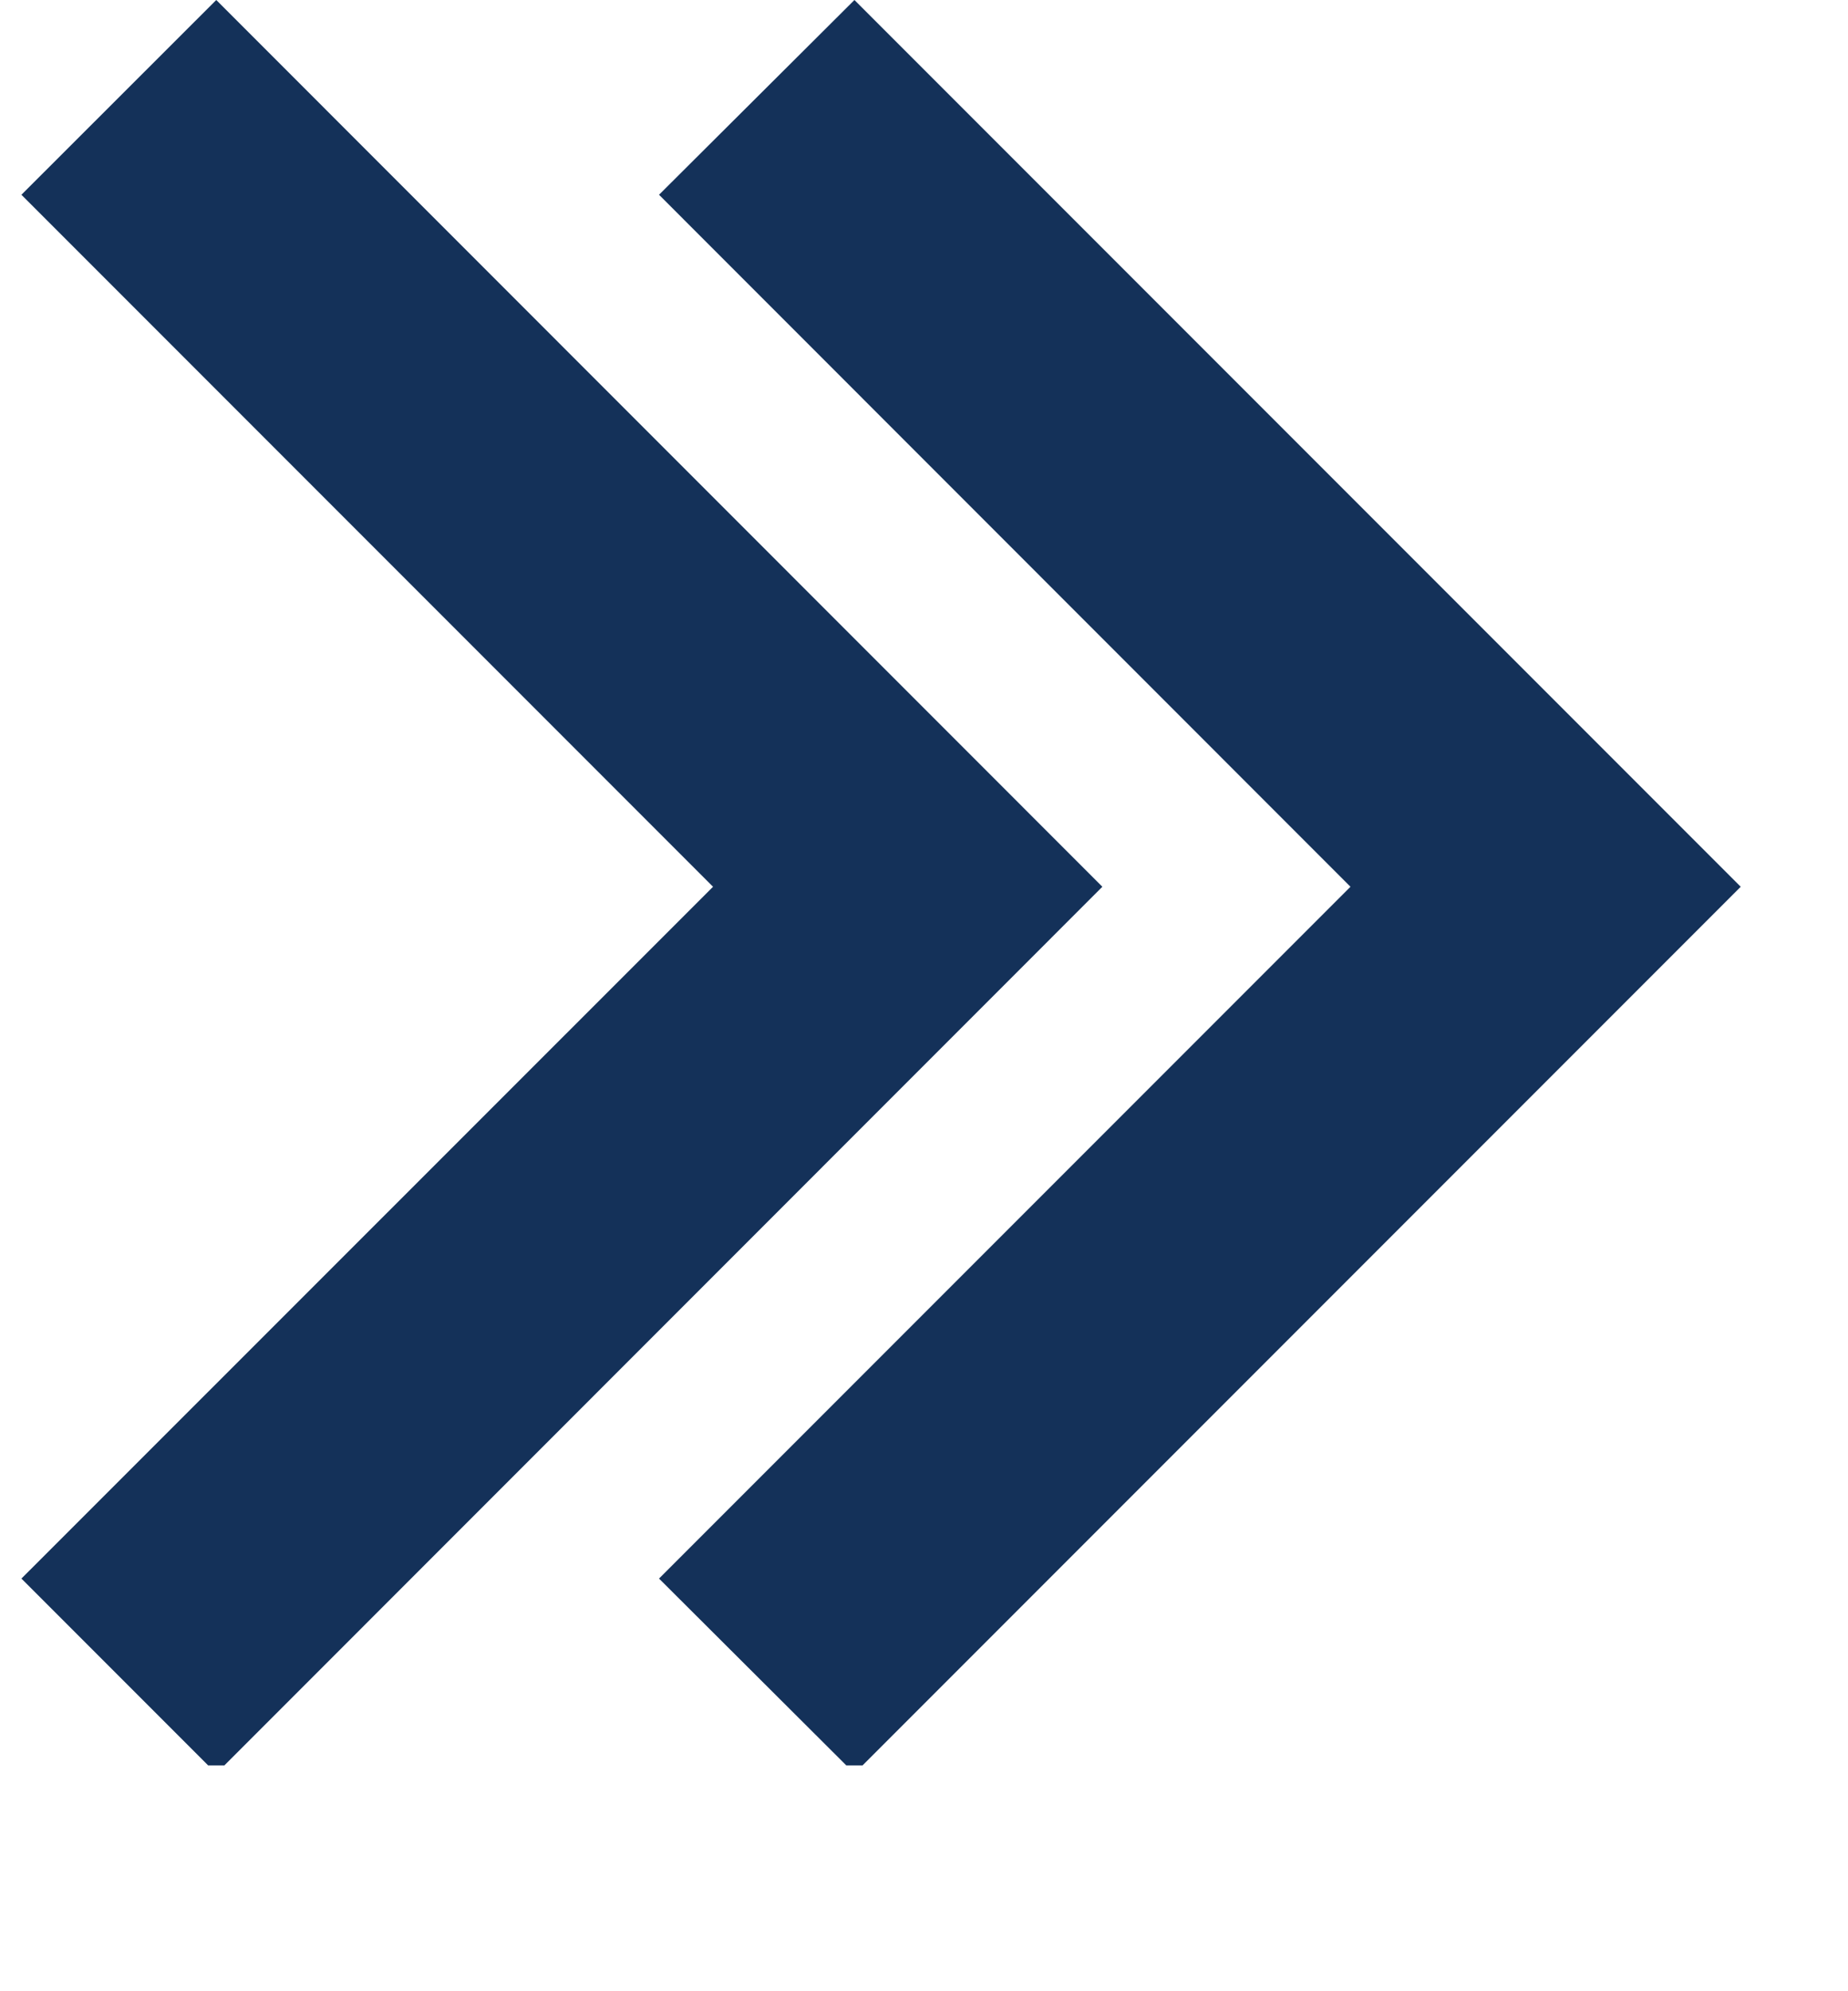 <svg xmlns="http://www.w3.org/2000/svg" xmlns:xlink="http://www.w3.org/1999/xlink" width="13" zoomAndPan="magnify" viewBox="0 0 9.75 10.5" height="14" preserveAspectRatio="xMidYMid meet" version="1.0"><defs><clipPath id="632c777ef7"><path d="M 3.469 0 L 9.195 0 L 9.195 9.309 L 3.469 9.309 Z M 3.469 0 " clip-rule="nonzero"/></clipPath><clipPath id="5dc6766abb"><path d="M 0.102 0 L 5.828 0 L 5.828 9.309 L 0.102 9.309 Z M 0.102 0 " clip-rule="nonzero"/></clipPath></defs><g clip-path="url(#632c777ef7)"><path fill="#143159" d="M 9.184 4.676 L 4.508 9.352 L 3.477 8.324 L 7.125 4.676 L 3.477 1.027 L 4.508 0 Z M 9.184 4.676 " fill-opacity="1" fill-rule="nonzero"/></g><g clip-path="url(#5dc6766abb)"><path fill="#143159" d="M 5.816 4.676 L 1.141 9.352 L 0.113 8.324 L 3.762 4.676 L 0.113 1.027 L 1.141 0 Z M 5.816 4.676 " fill-opacity="1" fill-rule="nonzero"/></g></svg>
